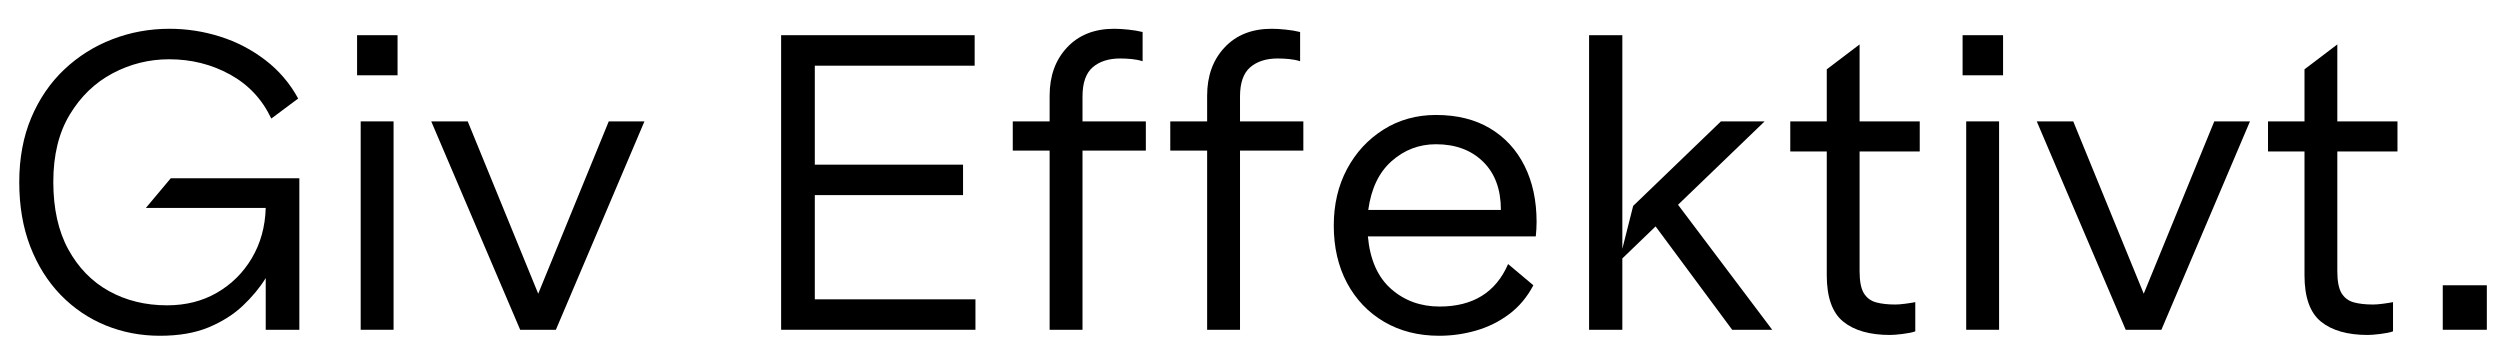 <svg xmlns="http://www.w3.org/2000/svg" xmlns:xlink="http://www.w3.org/1999/xlink" width="982" zoomAndPan="magnify" viewBox="0 0 736.5 105" height="140" preserveAspectRatio="xMidYMid meet" version="1.0"><defs><g></g></defs><g fill="#000000" fill-opacity="1"><g transform="translate(0, 97.15)"><g><path d="M 47.109 1.766 C 41.441 1.766 36.109 0.742 31.109 -1.297 C 26.109 -3.348 21.695 -6.336 17.875 -10.266 C 14.062 -14.203 11.07 -18.961 8.906 -24.547 C 6.75 -30.141 5.672 -36.441 5.672 -43.453 C 5.672 -50.535 6.848 -56.867 9.203 -62.453 C 11.566 -68.047 14.812 -72.789 18.938 -76.688 C 23.07 -80.582 27.797 -83.551 33.109 -85.594 C 38.422 -87.645 44.031 -88.672 49.938 -88.672 C 55.051 -88.672 60.031 -87.898 64.875 -86.359 C 69.719 -84.828 74.145 -82.523 78.156 -79.453 C 82.164 -76.391 85.395 -72.613 87.844 -68.125 L 79.922 -62.219 C 77.254 -67.883 73.203 -72.211 67.766 -75.203 C 62.336 -78.191 56.359 -79.688 49.828 -79.688 C 43.922 -79.688 38.367 -78.305 33.172 -75.547 C 27.984 -72.797 23.773 -68.742 20.547 -63.391 C 17.316 -58.047 15.703 -51.438 15.703 -43.562 C 15.703 -35.695 17.176 -29.066 20.125 -23.672 C 23.082 -18.273 27.078 -14.18 32.109 -11.391 C 37.148 -8.598 42.859 -7.203 49.234 -7.203 C 54.742 -7.203 59.641 -8.441 63.922 -10.922 C 68.211 -13.398 71.641 -16.801 74.203 -21.125 C 76.766 -25.457 78.125 -30.379 78.281 -35.891 L 42.969 -35.891 L 50.297 -44.625 L 88.188 -44.625 L 88.188 0 L 78.281 0 L 78.281 -15.234 C 76.539 -12.398 74.289 -9.68 71.531 -7.078 C 68.781 -4.484 65.414 -2.359 61.438 -0.703 C 57.469 0.941 52.691 1.766 47.109 1.766 Z M 47.109 1.766"></path></g></g></g><g fill="#000000" fill-opacity="1"><g transform="translate(97.289, 97.15)"><g><path d="M 8.969 -61.391 L 18.656 -61.391 L 18.656 0 L 8.969 0 Z M 7.906 -74.969 L 7.906 -86.781 L 19.828 -86.781 L 19.828 -74.969 Z M 7.906 -74.969"></path></g></g></g><g fill="#000000" fill-opacity="1"><g transform="translate(124.917, 97.15)"><g><path d="M 2.125 -61.391 L 12.875 -61.391 L 33.641 -10.625 L 54.422 -61.391 L 64.938 -61.391 L 38.844 0 L 28.328 0 Z M 2.125 -61.391"></path></g></g></g><g fill="#000000" fill-opacity="1"><g transform="translate(191.981, 97.15)"><g></g></g></g><g fill="#000000" fill-opacity="1"><g transform="translate(218.9, 97.15)"><g><path d="M 11.219 0 L 11.219 -86.781 L 68.234 -86.781 L 68.234 -77.797 L 21.141 -77.797 L 21.141 -48.641 L 64.812 -48.641 L 64.812 -39.672 L 21.141 -39.672 L 21.141 -8.969 L 68.469 -8.969 L 68.469 0 Z M 11.219 0"></path></g></g></g><g fill="#000000" fill-opacity="1"><g transform="translate(295.173, 97.15)"><g><path d="M 33.062 -88.672 C 34.32 -88.672 35.719 -88.586 37.25 -88.422 C 38.781 -88.266 40.176 -88.031 41.438 -87.719 L 41.438 -79.109 C 40.488 -79.422 39.426 -79.633 38.25 -79.75 C 37.07 -79.863 35.93 -79.922 34.828 -79.922 C 31.441 -79.922 28.742 -79.055 26.734 -77.328 C 24.734 -75.598 23.734 -72.727 23.734 -68.719 L 23.734 -61.391 L 42.391 -61.391 L 42.391 -52.781 L 23.734 -52.781 L 23.734 0 L 14.047 0 L 14.047 -52.781 L 3.188 -52.781 L 3.188 -61.391 L 14.047 -61.391 L 14.047 -68.953 C 14.047 -74.773 15.758 -79.516 19.188 -83.172 C 22.613 -86.836 27.238 -88.672 33.062 -88.672 Z M 33.062 -88.672"></path></g></g></g><g fill="#000000" fill-opacity="1"><g transform="translate(341.574, 97.15)"><g><path d="M 33.062 -88.672 C 34.32 -88.672 35.719 -88.586 37.25 -88.422 C 38.781 -88.266 40.176 -88.031 41.438 -87.719 L 41.438 -79.109 C 40.488 -79.422 39.426 -79.633 38.25 -79.75 C 37.07 -79.863 35.93 -79.922 34.828 -79.922 C 31.441 -79.922 28.742 -79.055 26.734 -77.328 C 24.734 -75.598 23.734 -72.727 23.734 -68.719 L 23.734 -61.391 L 42.391 -61.391 L 42.391 -52.781 L 23.734 -52.781 L 23.734 0 L 14.047 0 L 14.047 -52.781 L 3.188 -52.781 L 3.188 -61.391 L 14.047 -61.391 L 14.047 -68.953 C 14.047 -74.773 15.758 -79.516 19.188 -83.172 C 22.613 -86.836 27.238 -88.672 33.062 -88.672 Z M 33.062 -88.672"></path></g></g></g><g fill="#000000" fill-opacity="1"><g transform="translate(387.976, 97.15)"><g><path d="M 35.062 -63.281 C 41.281 -63.281 46.594 -61.961 51 -59.328 C 55.406 -56.691 58.789 -53.008 61.156 -48.281 C 63.52 -43.562 64.703 -38.055 64.703 -31.766 C 64.703 -31.129 64.68 -30.438 64.641 -29.688 C 64.598 -28.945 64.539 -28.223 64.469 -27.516 L 15 -27.516 C 15.625 -20.66 17.906 -15.5 21.844 -12.031 C 25.781 -8.57 30.539 -6.844 36.125 -6.844 C 45.969 -6.844 52.695 -11.016 56.312 -19.359 L 63.75 -13.109 C 61.938 -9.641 59.555 -6.801 56.609 -4.594 C 53.66 -2.395 50.414 -0.785 46.875 0.234 C 43.332 1.254 39.711 1.766 36.016 1.766 C 29.867 1.766 24.453 0.391 19.766 -2.359 C 15.086 -5.117 11.445 -8.938 8.844 -13.812 C 6.25 -18.695 4.953 -24.328 4.953 -30.703 C 4.953 -36.91 6.25 -42.453 8.844 -47.328 C 11.445 -52.211 15.031 -56.094 19.594 -58.969 C 24.164 -61.844 29.32 -63.281 35.062 -63.281 Z M 15.109 -35.297 L 54.188 -35.297 C 54.188 -41.359 52.438 -46.098 48.938 -49.516 C 45.438 -52.941 40.812 -54.656 35.062 -54.656 C 30.102 -54.656 25.754 -53.004 22.016 -49.703 C 18.273 -46.398 15.973 -41.598 15.109 -35.297 Z M 15.109 -35.297"></path></g></g></g><g fill="#000000" fill-opacity="1"><g transform="translate(458.581, 97.15)"><g><path d="M 9.562 -86.781 L 19.359 -86.781 L 19.359 -23.844 L 22.547 -36.484 L 48.406 -61.391 L 61.281 -61.391 L 35.766 -36.828 L 63.516 0 L 51.719 0 L 29.156 -30.453 L 19.359 -21.016 L 19.359 0 L 9.562 0 Z M 9.562 -86.781"></path></g></g></g><g fill="#000000" fill-opacity="1"><g transform="translate(524.227, 97.15)"><g><path d="M 13.938 -76.734 L 23.609 -84.062 L 23.609 -61.391 L 41.328 -61.391 L 41.328 -52.531 L 23.609 -52.531 L 23.609 -17.234 C 23.609 -14.328 24.02 -12.18 24.844 -10.797 C 25.676 -9.422 26.879 -8.516 28.453 -8.078 C 30.023 -7.648 31.914 -7.438 34.125 -7.438 C 34.906 -7.438 35.883 -7.516 37.062 -7.672 C 38.25 -7.828 39.234 -7.984 40.016 -8.141 L 40.016 0.469 C 39.148 0.781 37.91 1.035 36.297 1.234 C 34.691 1.43 33.453 1.531 32.578 1.531 C 26.598 1.531 21.992 0.211 18.766 -2.422 C 15.547 -5.055 13.938 -9.602 13.938 -16.062 L 13.938 -52.531 L 3.188 -52.531 L 3.188 -61.391 L 13.938 -61.391 Z M 13.938 -76.734"></path></g></g></g><g fill="#000000" fill-opacity="1"><g transform="translate(570.274, 97.15)"><g><path d="M 8.969 -61.391 L 18.656 -61.391 L 18.656 0 L 8.969 0 Z M 7.906 -74.969 L 7.906 -86.781 L 19.828 -86.781 L 19.828 -74.969 Z M 7.906 -74.969"></path></g></g></g><g fill="#000000" fill-opacity="1"><g transform="translate(597.903, 97.15)"><g><path d="M 2.125 -61.391 L 12.875 -61.391 L 33.641 -10.625 L 54.422 -61.391 L 64.938 -61.391 L 38.844 0 L 28.328 0 Z M 2.125 -61.391"></path></g></g></g><g fill="#000000" fill-opacity="1"><g transform="translate(664.966, 97.15)"><g><path d="M 13.938 -76.734 L 23.609 -84.062 L 23.609 -61.391 L 41.328 -61.391 L 41.328 -52.531 L 23.609 -52.531 L 23.609 -17.234 C 23.609 -14.328 24.02 -12.18 24.844 -10.797 C 25.676 -9.422 26.879 -8.516 28.453 -8.078 C 30.023 -7.648 31.914 -7.438 34.125 -7.438 C 34.906 -7.438 35.883 -7.516 37.062 -7.672 C 38.25 -7.828 39.234 -7.984 40.016 -8.141 L 40.016 0.469 C 39.148 0.781 37.91 1.035 36.297 1.234 C 34.691 1.43 33.453 1.531 32.578 1.531 C 26.598 1.531 21.992 0.211 18.766 -2.422 C 15.547 -5.055 13.938 -9.602 13.938 -16.062 L 13.938 -52.531 L 3.188 -52.531 L 3.188 -61.391 L 13.938 -61.391 Z M 13.938 -76.734"></path></g></g></g><g fill="#000000" fill-opacity="1"><g transform="translate(711.013, 97.15)"><g><path d="M 8.625 -13.109 L 21.609 -13.109 L 21.609 0 L 8.625 0 Z M 8.625 -13.109"></path></g></g></g></svg>
